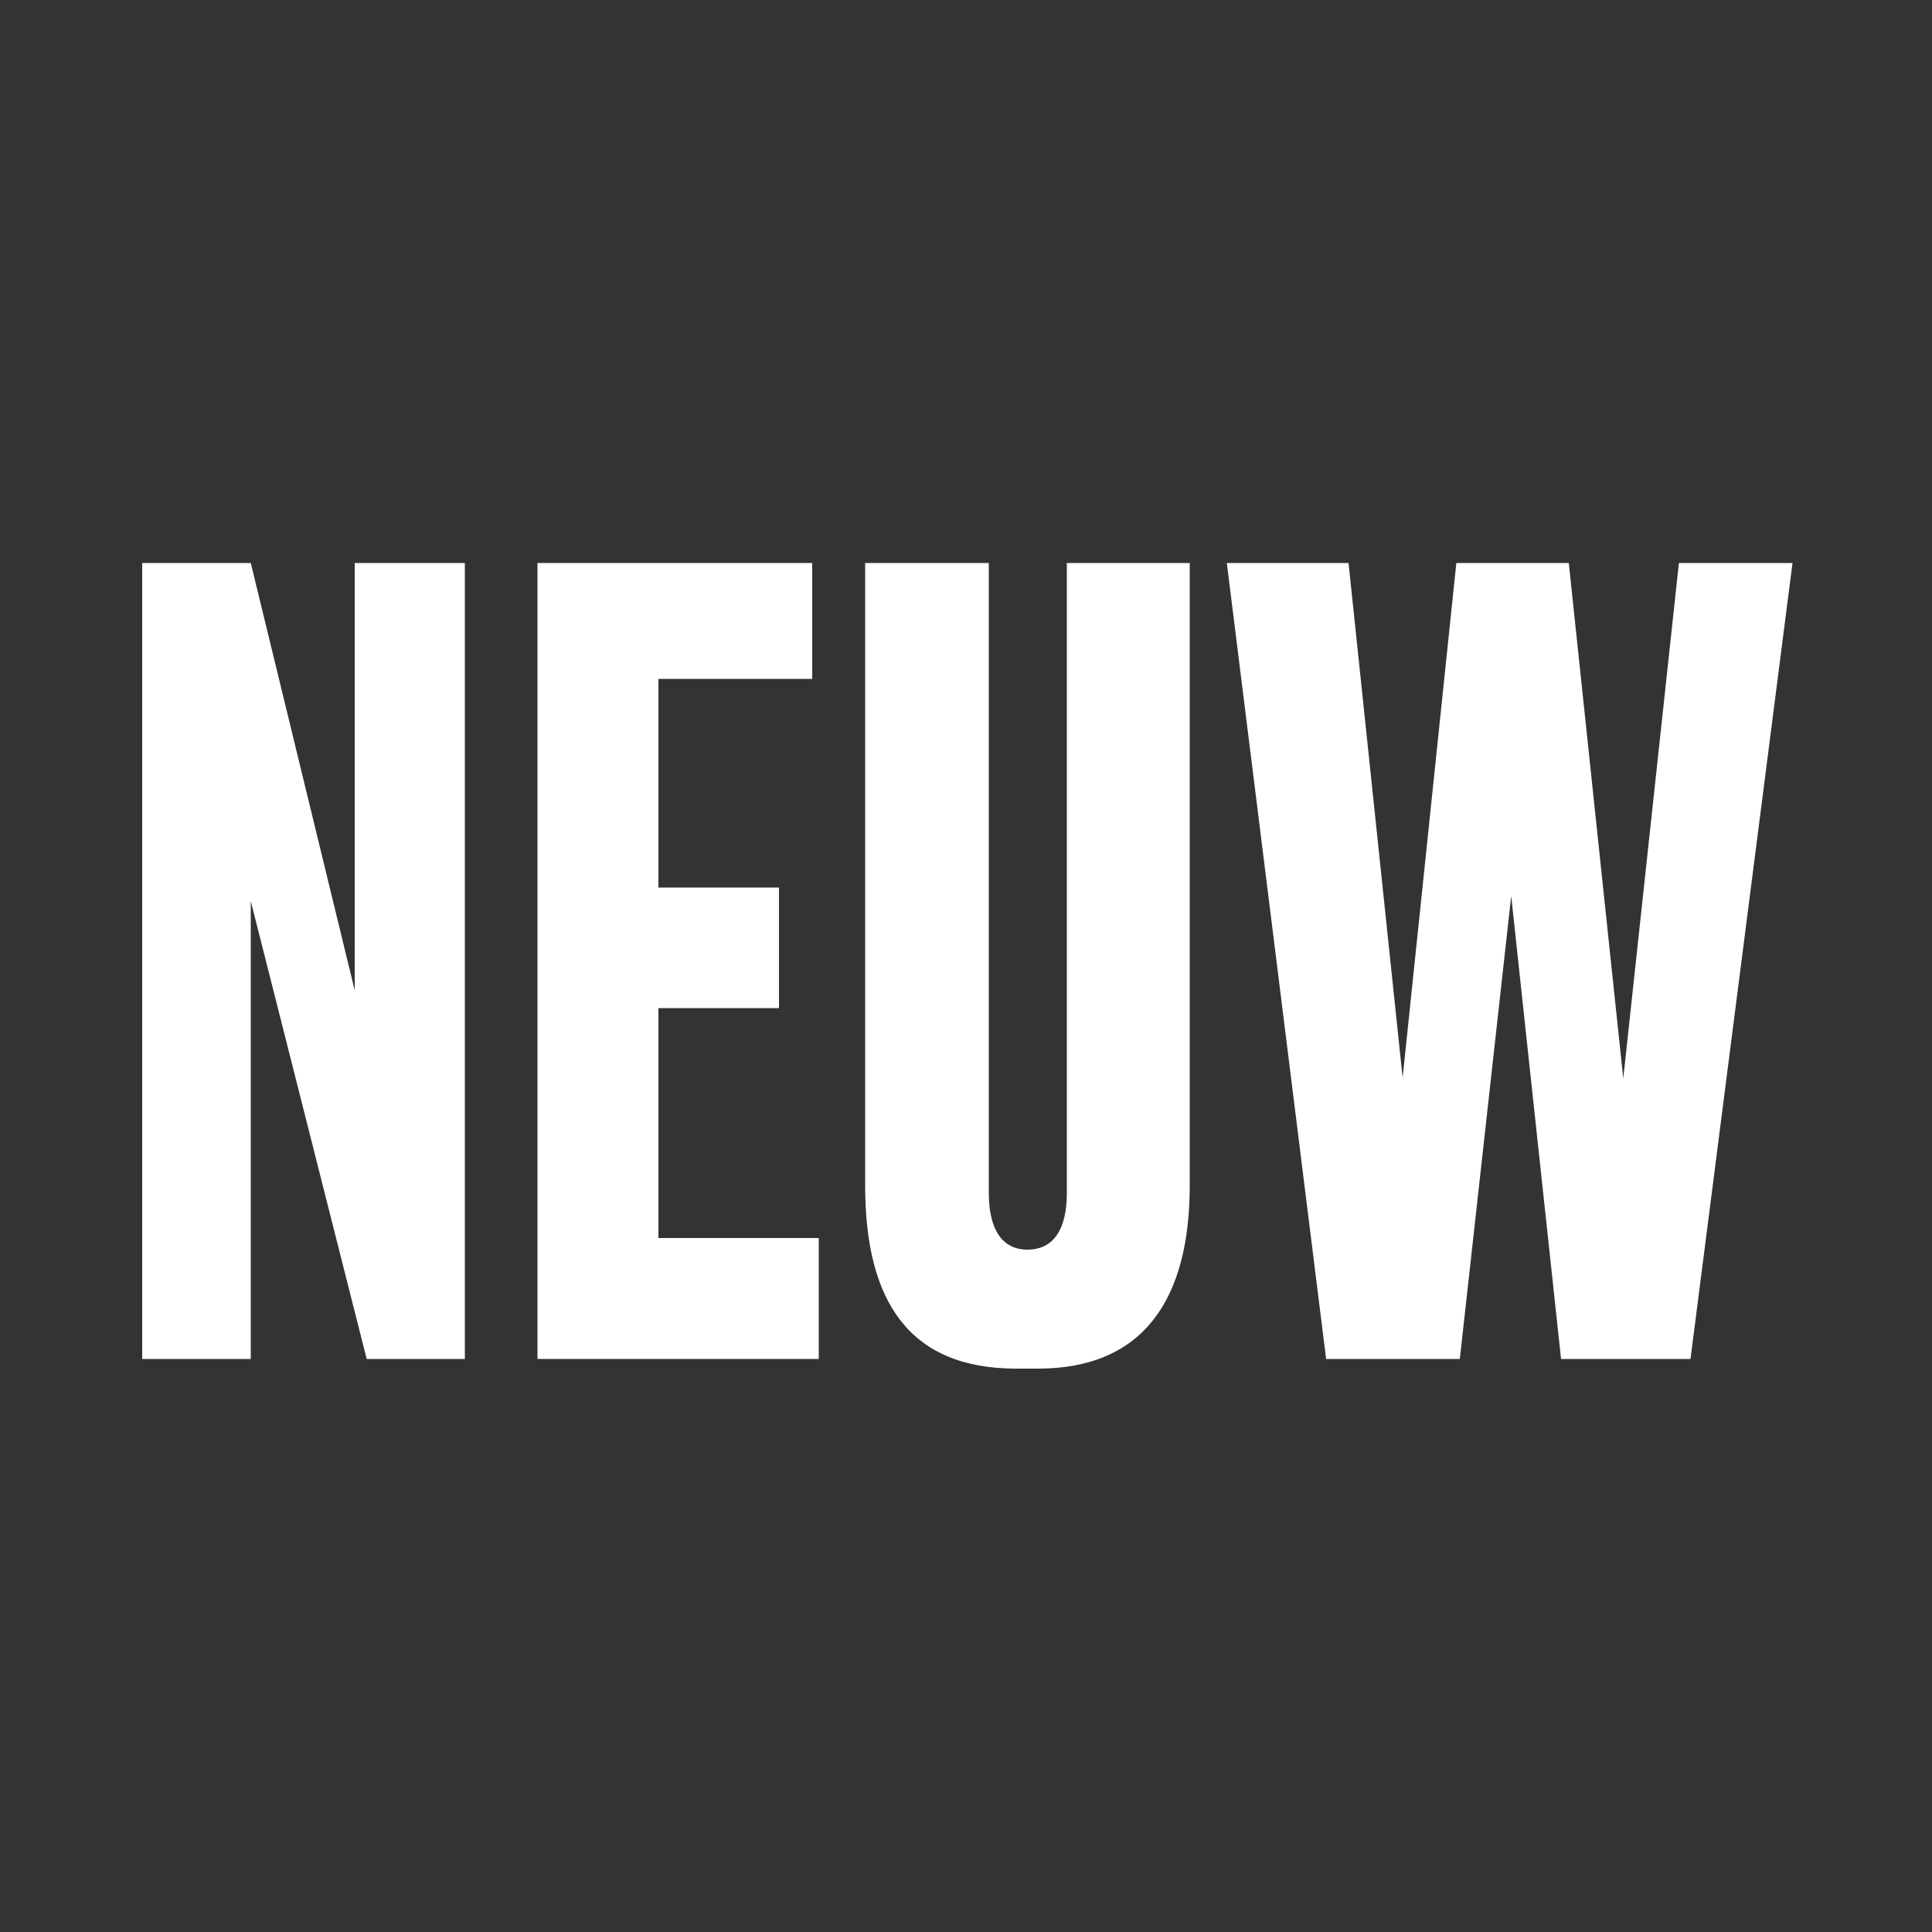 <?xml version="1.0" encoding="UTF-8"?>
<svg id="Lager_1" xmlns="http://www.w3.org/2000/svg" version="1.1" viewBox="0 0 500 500">
  <rect x="0" y="0" width="500" height="500" fill="#333333" stroke="none"/>
  <!-- Generator: Adobe Illustrator 29.8.1, SVG Export Plug-In . SVG Version: 2.1.1 Build 2)  -->
  <defs>
    <style>
      .st0 {
        fill: #fff;
      }
    </style>
  </defs>
  <polygon class="st0" points="91.8 145.7 91.8 256.3 64.9 145.7 36.8 145.7 36.8 351.7 64.9 351.7 64.9 233.2 94.9 351.7 120.3 351.7 120.3 145.7 91.8 145.7"/>
  <polygon class="st0" points="139.1 145.7 139.1 351.7 211.9 351.7 211.9 320.4 170.4 320.4 170.4 260.9 201.6 260.9 201.6 229.7 170.4 229.7 170.4 175.7 210.2 175.7 210.2 145.7 139.1 145.7"/>
  <path class="st0" d="M224.1,145.7h31.8v163c0,8.8,3,14.7,10,14.7s10.2-5.6,10.2-14.7v-163h31.8v161.1c0,29.1-11.7,47.4-39.3,47.4h-5.6c-27.7,0-39.1-17.4-39.1-47.4v-161.1h.1Z"/>
  <polygon class="st0" points="434.5 145.7 420.1 279.1 406 145.7 376.9 145.7 363 278.9 349 145.7 317.5 145.7 343.2 351.7 377.8 351.7 391.1 231.9 404 351.7 437.5 351.7 463.9 145.7 434.5 145.7"/>
</svg>
